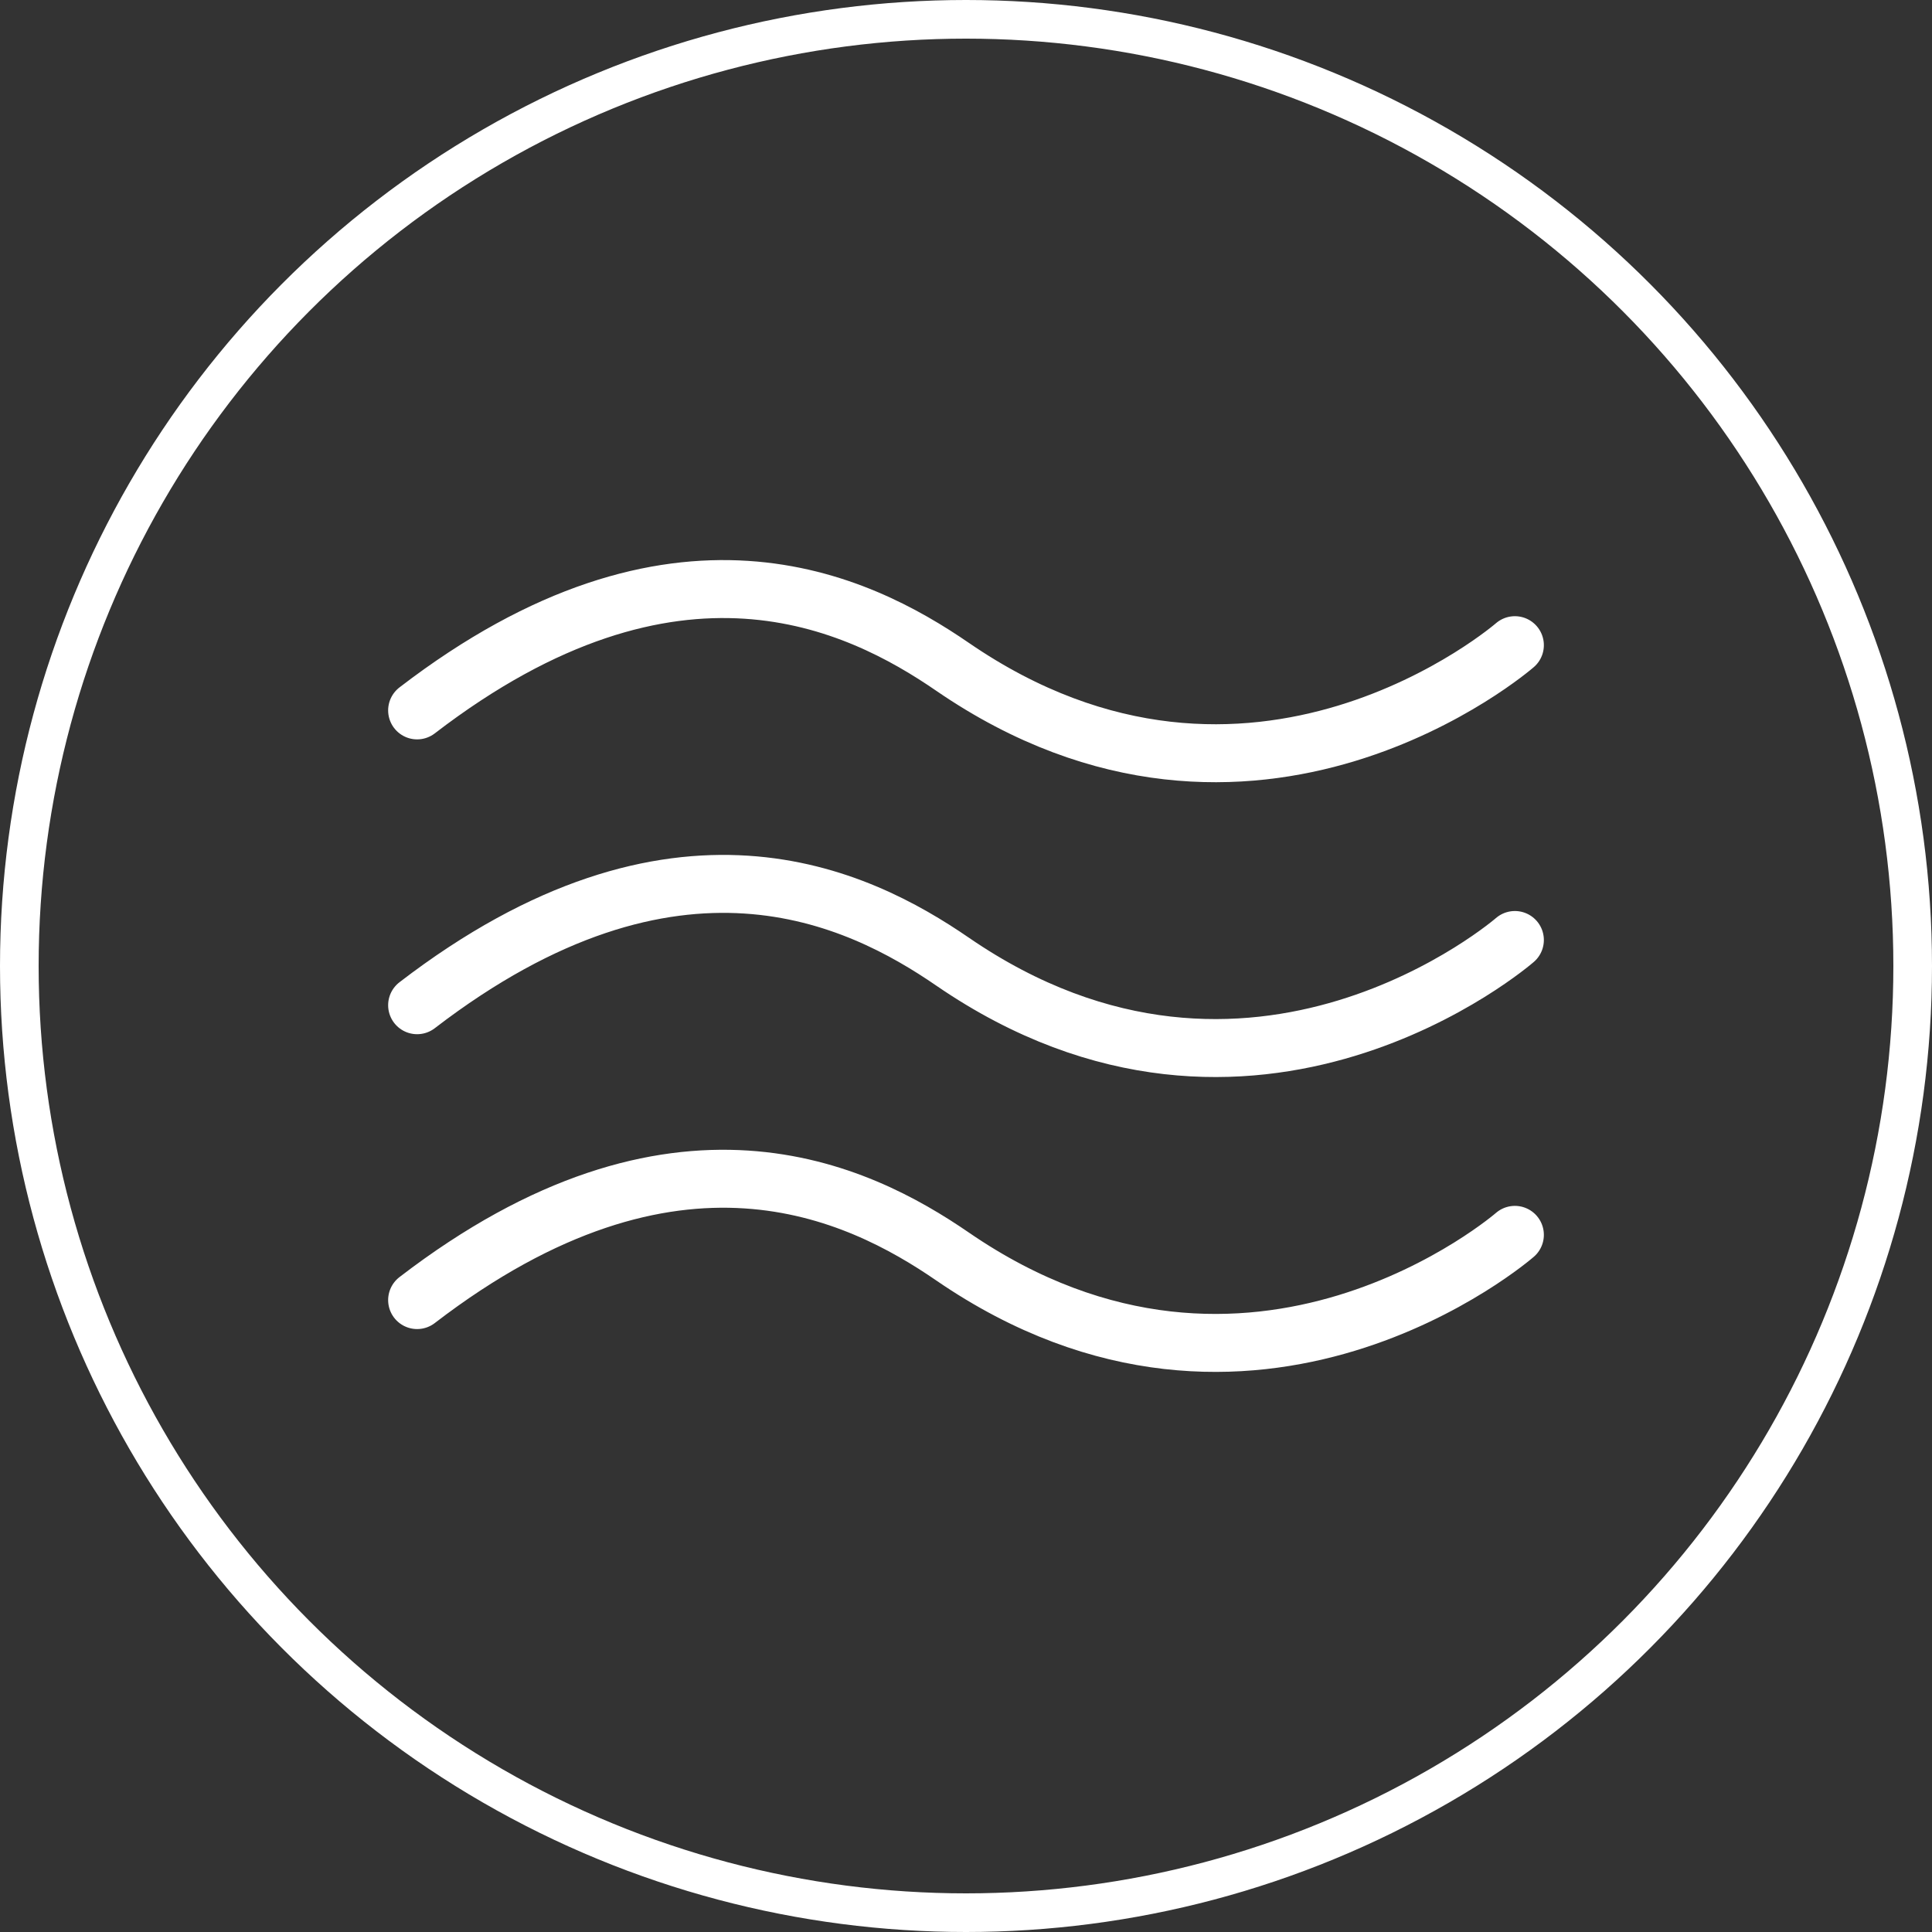 <?xml version="1.0" encoding="UTF-8"?>
<!-- Generator: Adobe Illustrator 27.6.1, SVG Export Plug-In . SVG Version: 6.00 Build 0)  -->
<svg xmlns="http://www.w3.org/2000/svg" xmlns:xlink="http://www.w3.org/1999/xlink" version="1.0" id="Livello_1" x="0px" y="0px" viewBox="0 0 50 50" style="enable-background:new 0 0 50 50;" xml:space="preserve">
<rect x="0" y="0" width="50" height="50" fill="#333333" stroke="none"/>
<g>
	<defs>
		<rect id="SVGID_1_" width="50" height="50"></rect>
	</defs>
	<clipPath id="SVGID_00000018215860768269566730000016934796785513312897_">
		<use xlink:href="#SVGID_1_" style="overflow:visible;"></use>
	</clipPath>
	
		<circle style="clip-path:url(#SVGID_00000018215860768269566730000016934796785513312897_);fill:none;stroke:#FFFFFF;" cx="25" cy="25" r="24.5"></circle>
	
		<path style="clip-path:url(#SVGID_00000018215860768269566730000016934796785513312897_);fill:none;stroke:#FFFFFF;stroke-width:1.5;stroke-linecap:round;stroke-miterlimit:10;" d="   M39.205,16.697c0,0-6.775,5.899-14.549,0.563c-2.458-1.689-7.177-4.009-13.861,1.125"></path>
	
		<path style="clip-path:url(#SVGID_00000018215860768269566730000016934796785513312897_);fill:none;stroke:#FFFFFF;stroke-width:1.5;stroke-linecap:round;stroke-miterlimit:10;" d="   M39.205,24.327c0,0-6.775,5.899-14.549,0.563c-2.458-1.689-7.177-4.009-13.861,1.125"></path>
	
		<path style="clip-path:url(#SVGID_00000018215860768269566730000016934796785513312897_);fill:none;stroke:#FFFFFF;stroke-width:1.5;stroke-linecap:round;stroke-miterlimit:10;" d="   M39.205,31.958c0,0-6.775,5.899-14.549,0.563c-2.458-1.689-7.177-4.009-13.861,1.125"></path>
</g>
</svg>
